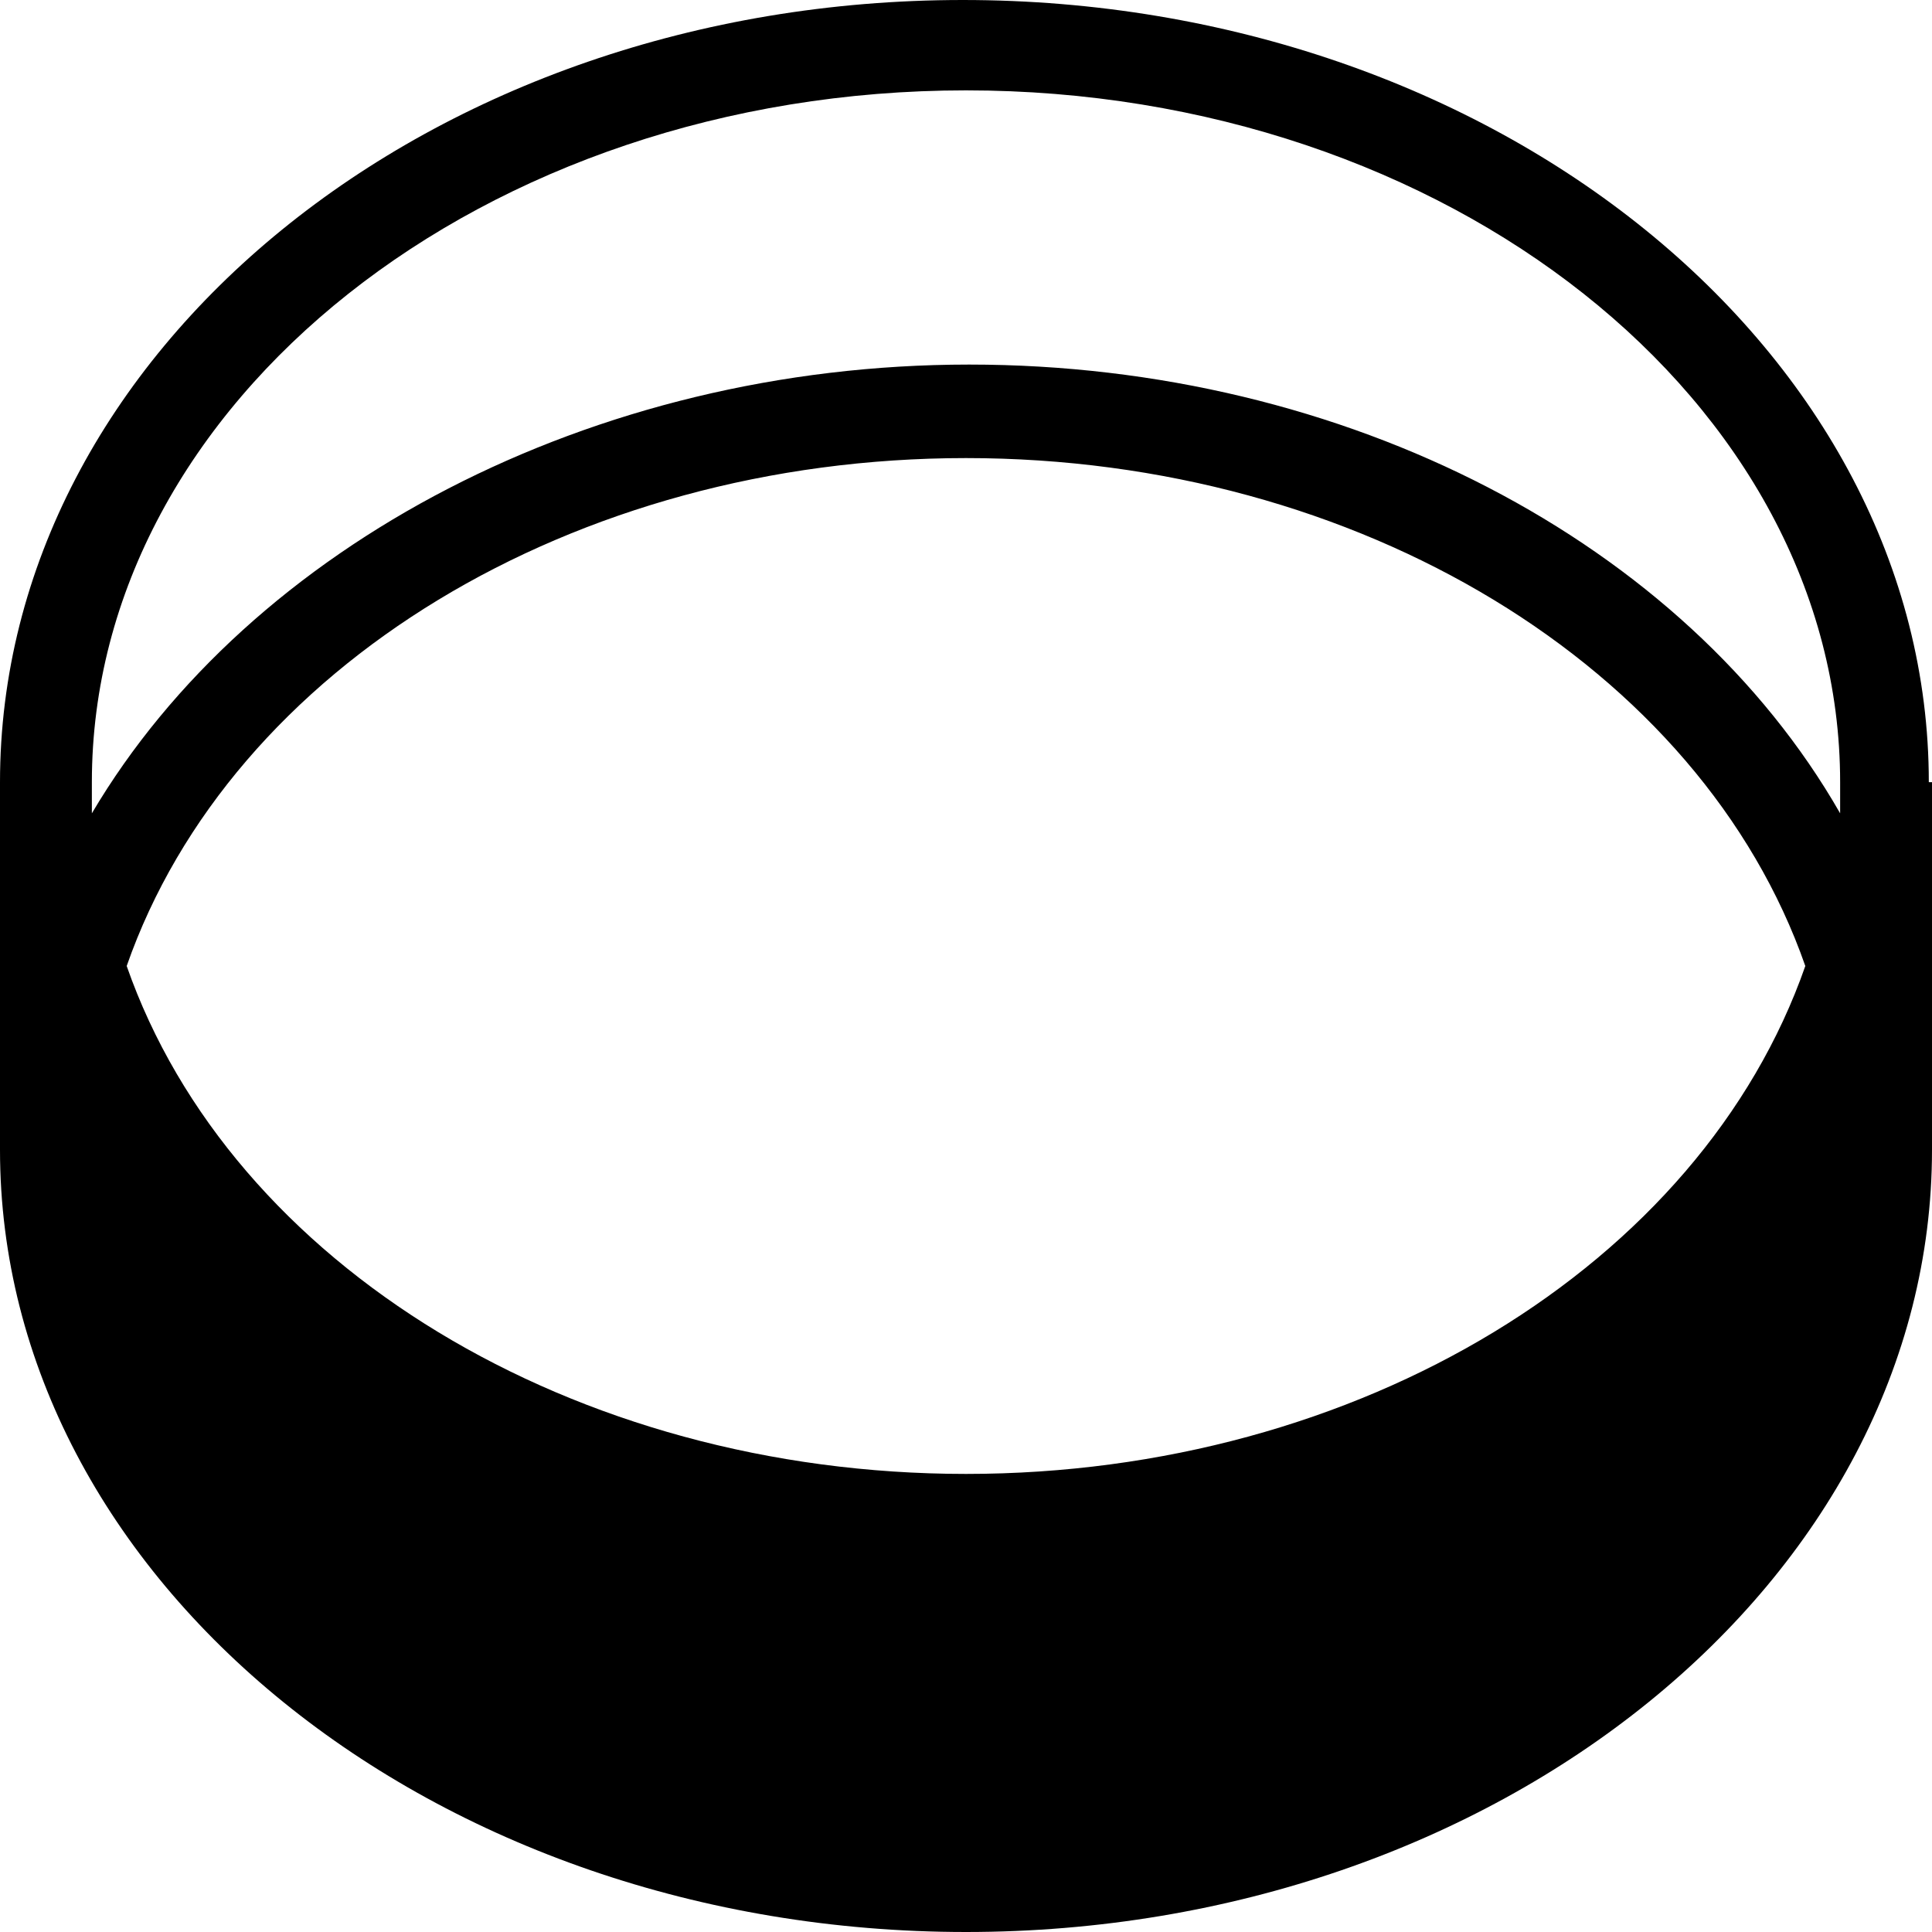 <svg width="40" height="40" viewBox="0 0 40 40" fill="none" xmlns="http://www.w3.org/2000/svg">
<path d="M39.934 16.194C39.934 7.29 30.951 0 19.934 0C8.918 0 0 7.29 0 16.194V23.806C0 32.71 8.984 40 20 40C31.016 40 40 32.71 40 23.806V16.194H39.934ZM20 30.516C11.869 30.516 4.787 26.194 2.623 20C4.787 13.806 11.869 9.484 20 9.484C28.131 9.484 35.213 13.806 37.377 20C35.213 26.194 28.131 30.516 20 30.516ZM20 1.871C29.967 1.871 38.098 8.323 38.098 16.194C38.098 24.064 38.098 16.645 38.098 16.839C34.885 11.226 27.869 7.548 20.066 7.548C12.262 7.548 5.18 11.29 1.902 16.839C1.902 16.645 1.902 16.387 1.902 16.194C1.902 8.323 10.033 1.871 20 1.871Z" fill="black"/>
</svg>

